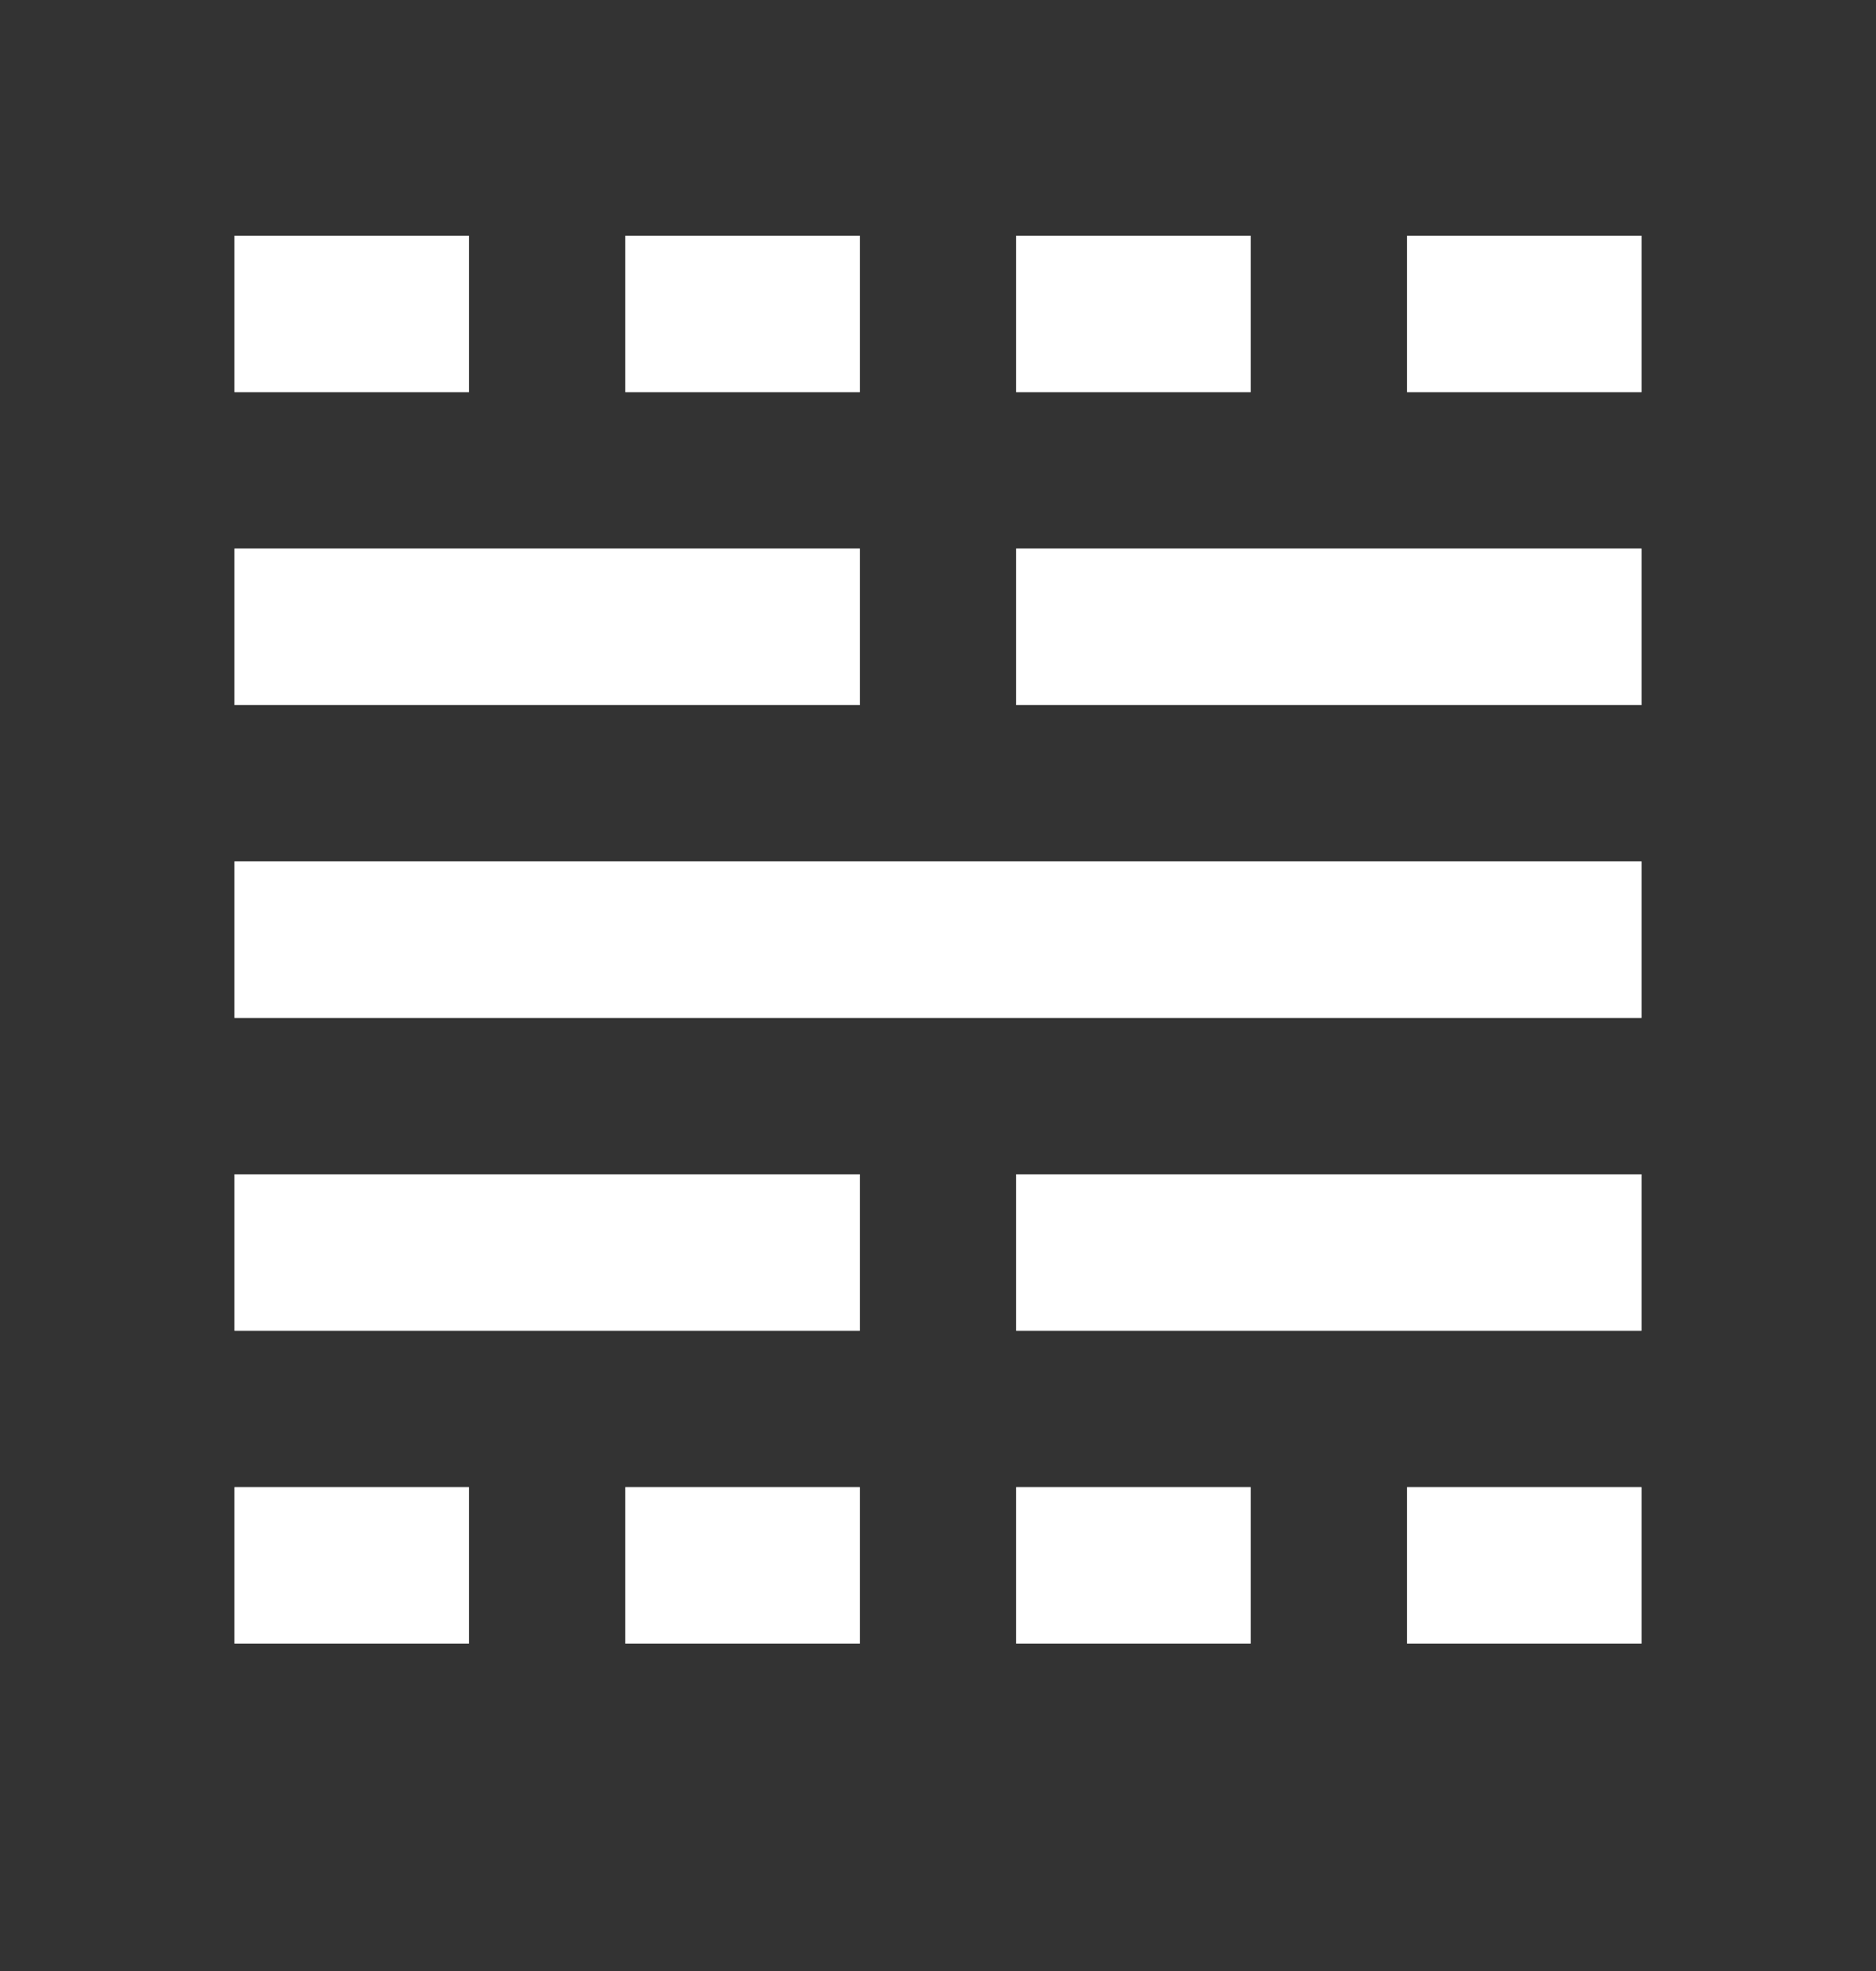 <svg width="20" height="21" viewBox="0 0 20 21" fill="none" xmlns="http://www.w3.org/2000/svg">
<rect x="0" y="0" width="20" height="21" fill="#333333" stroke="none"/>
<g id="key_visualizer">
<mask id="mask0_413_75563" style="mask-type:alpha" maskUnits="userSpaceOnUse" x="0" y="0" width="20" height="21">
<g id="Bounding box">
<rect y="0.012" width="20" height="20" fill="#D9D9D9"/>
<rect x="0.5" y="0.512" width="19" height="19" stroke="white" stroke-opacity="0.5"/>
</g>
</mask>
<g mask="url(#mask0_413_75563)">
<g id="key_visualizer_2">
<path d="M2.5 17.512V15.845H5V17.512H2.5ZM2.5 14.178V12.512H9.167V14.178H2.5ZM2.5 10.845V9.178H17.5V10.845H2.5ZM2.5 7.512V5.845H9.167V7.512H2.5ZM2.5 4.178V2.512H5V4.178H2.5ZM6.667 17.512V15.845H9.167V17.512H6.667ZM6.667 4.178V2.512H9.167V4.178H6.667ZM10.833 17.512V15.845H13.333V17.512H10.833ZM10.833 14.178V12.512H17.5V14.178H10.833ZM10.833 7.512V5.845H17.5V7.512H10.833ZM10.833 4.178V2.512H13.333V4.178H10.833ZM15 17.512V15.845H17.5V17.512H15ZM15 4.178V2.512H17.5V4.178H15Z" fill="white"/>
<path d="M17.487 15.857V17.499H15.013V15.857H17.487ZM13.321 15.857V17.499H10.846V15.857H13.321ZM9.154 15.857V17.499H6.679V15.857H9.154ZM4.987 15.857V17.499H2.513V15.857H4.987ZM17.487 12.524V14.166H10.846V12.524H17.487ZM9.154 12.524V14.166H2.513V12.524H9.154ZM17.487 9.19V10.833H2.513V9.19H17.487ZM17.487 5.857V7.499H10.846V5.857H17.487ZM9.154 5.857V7.499H2.513V5.857H9.154ZM17.487 2.524V4.166H15.013V2.524H17.487ZM13.321 2.524V4.166H10.846V2.524H13.321ZM9.154 2.524V4.166H6.679V2.524H9.154ZM4.987 2.524V4.166H2.513V2.524H4.987Z" stroke="white" stroke-opacity="0.5" stroke-width="0.025"/>
</g>
</g>
</g>
</svg>
